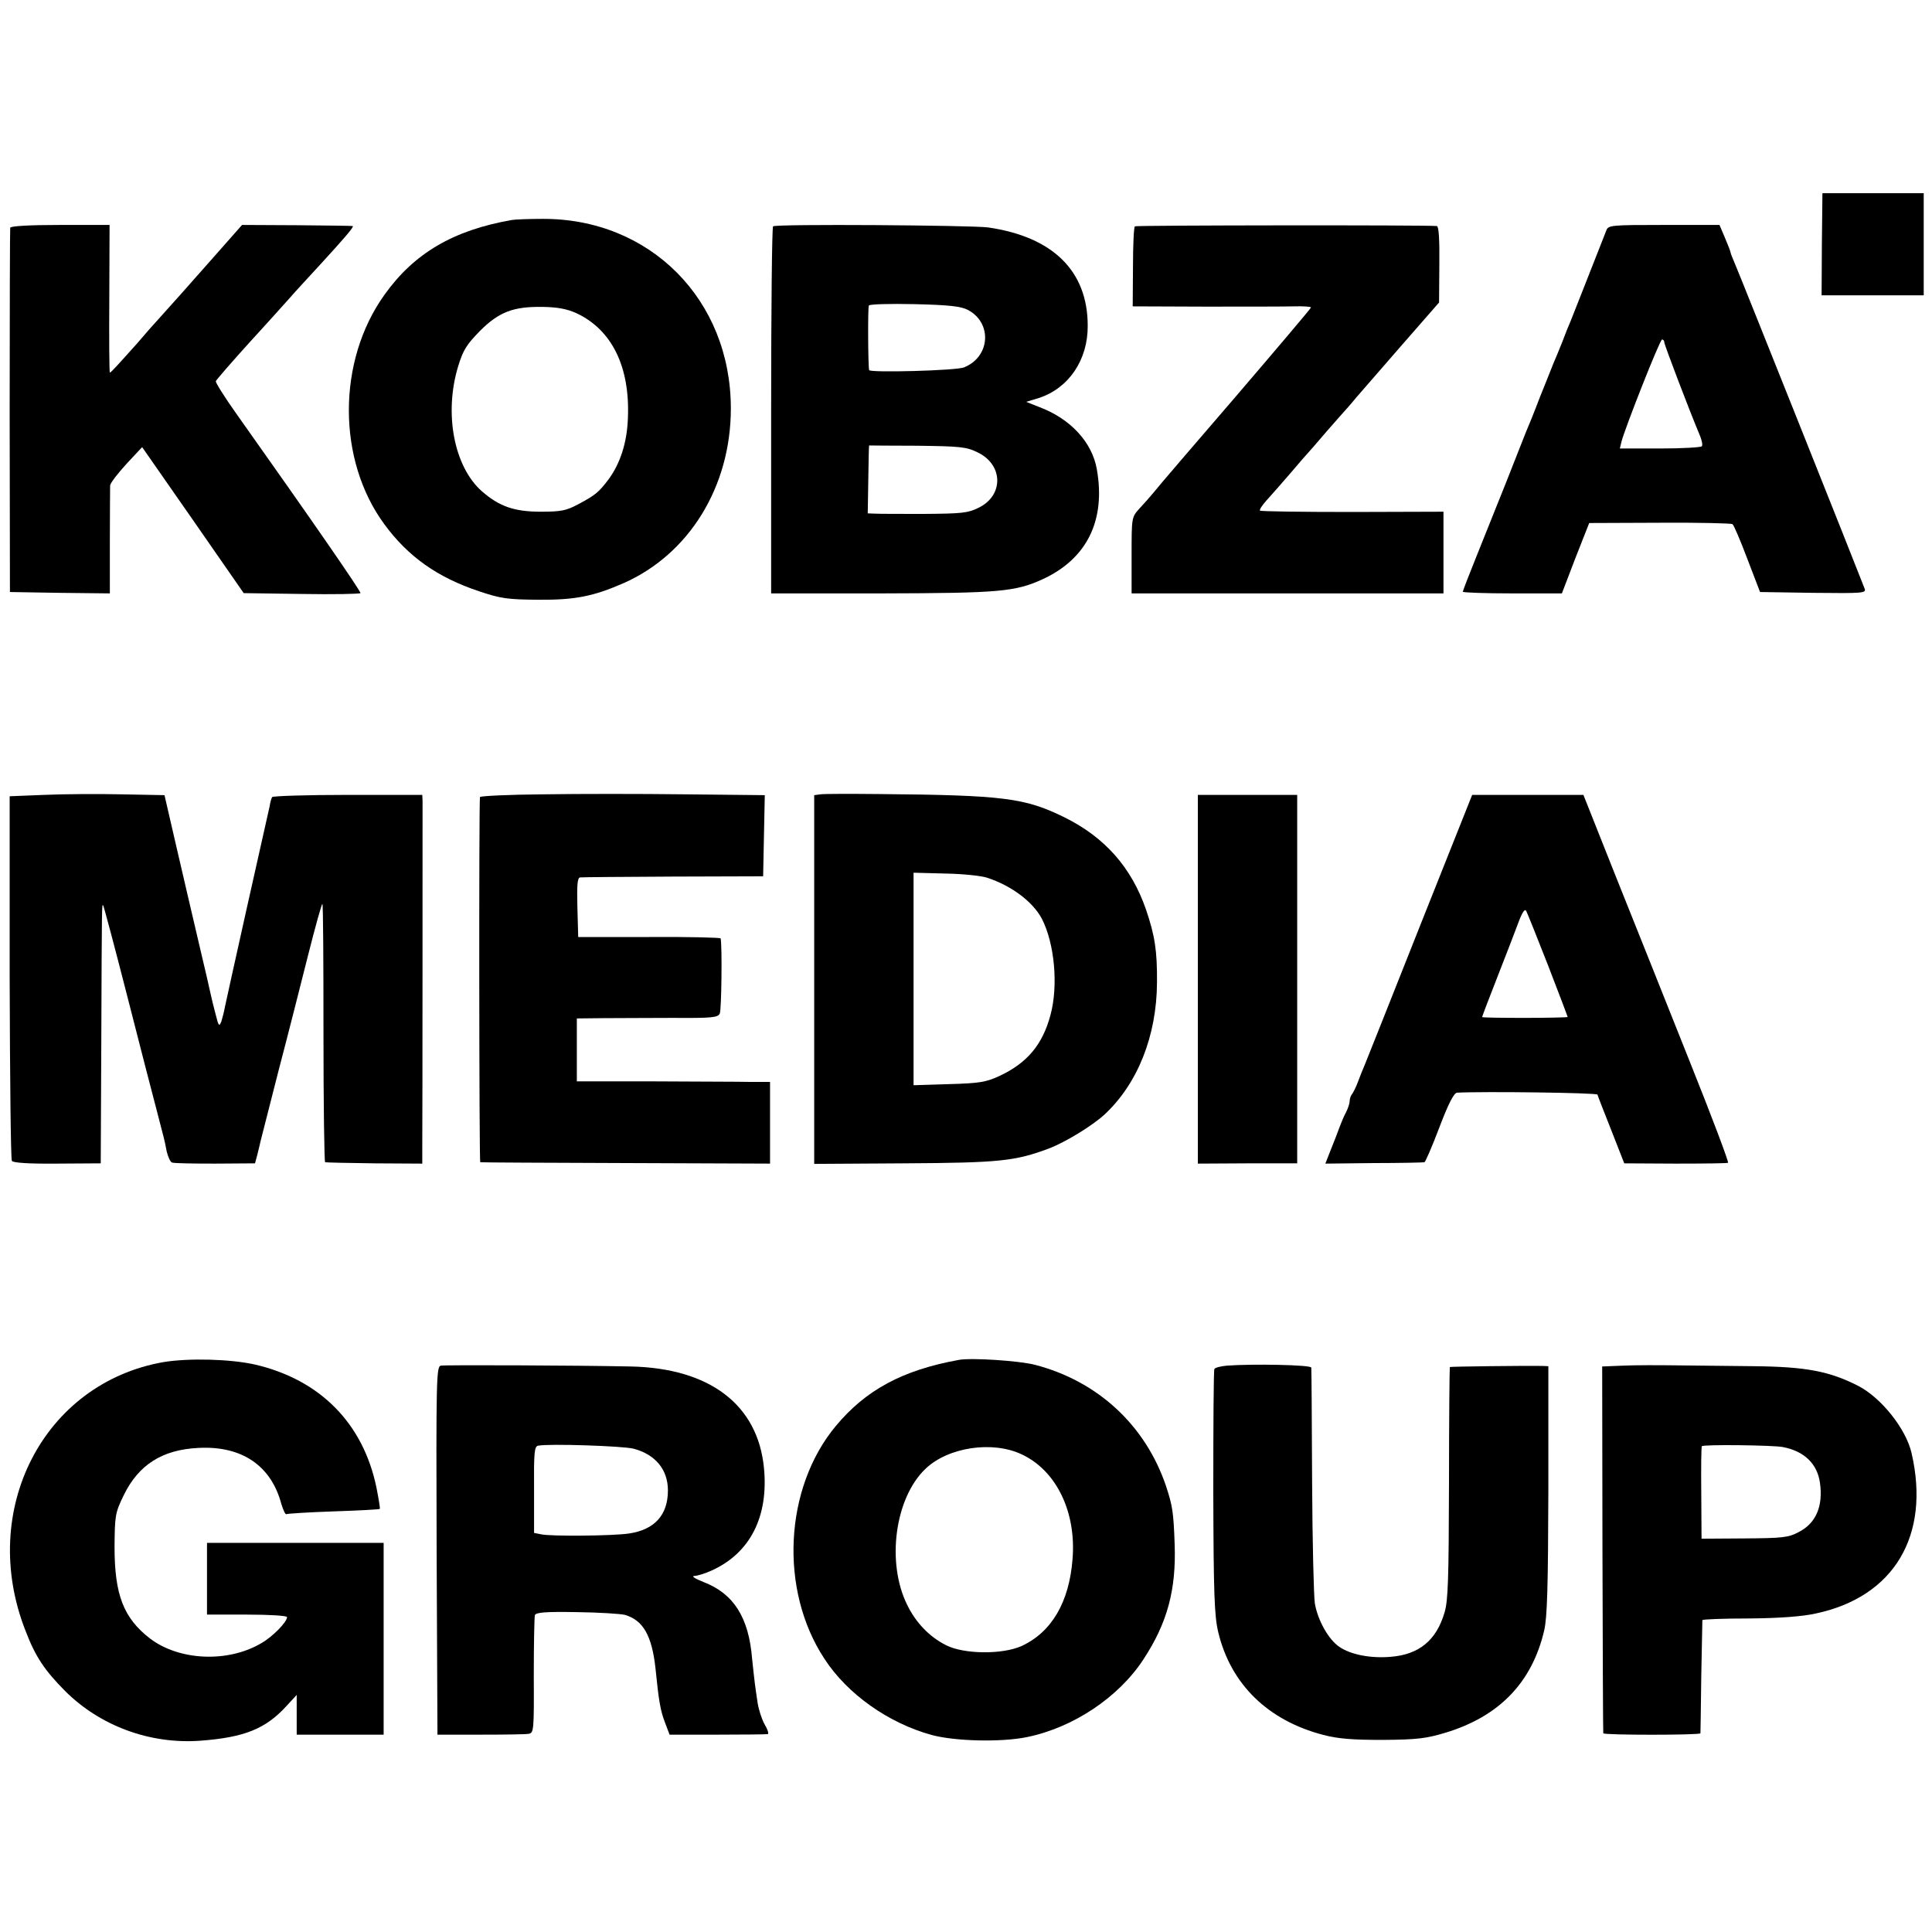 <?xml version="1.0" standalone="no"?>
<!DOCTYPE svg PUBLIC "-//W3C//DTD SVG 20010904//EN"
 "http://www.w3.org/TR/2001/REC-SVG-20010904/DTD/svg10.dtd">
<svg version="1.0" xmlns="http://www.w3.org/2000/svg"
 width="700pt" height="700pt" viewBox="0 0 700 700"
 preserveAspectRatio="xMidYMid meet">
<g transform="translate(0,700) scale(0.1,-0.1)"
fill="#000000" stroke="none">
<path d="M6601 6115 l-1 -185 185 0 185 0 0 185 0 185 -184 0 -183 0 -2 -185z"/>
<path d="M1855 6203 c-213 -37 -355 -121 -462 -271 -172 -240 -172 -599 0
-832 86 -117 192 -192 342 -242 80 -27 104 -30 215 -31 133 -1 199 12 309 60
238 105 389 350 389 633 0 394 -293 689 -683 687 -49 0 -99 -2 -110 -4z m234
-338 c128 -60 194 -194 186 -380 -3 -89 -28 -165 -71 -223 -35 -46 -47 -56
-109 -89 -43 -23 -62 -27 -135 -27 -97 0 -151 19 -214 74 -101 89 -138 282
-86 453 18 59 31 79 79 128 69 69 121 89 229 87 52 -1 86 -7 121 -23z"/>
<path d="M37 6175 c-1 -5 -2 -305 -2 -665 l1 -655 181 -3 181 -2 0 187 c0 104
1 195 1 204 1 9 27 43 59 78 l57 61 184 -264 184 -265 210 -3 c115 -2 211 0
213 3 3 5 -171 257 -451 652 -42 59 -75 112 -73 116 2 5 59 71 128 147 69 75
133 147 143 158 10 12 57 63 104 114 89 97 127 141 121 143 -2 1 -93 2 -202 3
l-199 1 -106 -120 c-106 -120 -138 -156 -194 -218 -16 -17 -52 -58 -80 -91
-69 -77 -95 -106 -99 -106 -2 0 -3 120 -2 268 l1 267 -179 0 c-111 0 -179 -4
-181 -10z"/>
<path d="M2801 6180 c-4 -3 -7 -303 -7 -668 l0 -662 401 0 c425 1 483 6 582
51 161 74 230 213 197 399 -17 98 -96 183 -208 225 l-48 19 46 14 c108 35 178
138 177 262 0 198 -126 322 -361 356 -61 8 -767 13 -779 4z m706 -303 c89 -47
81 -170 -14 -208 -28 -12 -342 -20 -344 -10 -4 18 -5 227 -1 234 2 5 77 7 166
5 127 -3 168 -8 193 -21z m35 -516 c94 -45 95 -157 3 -201 -38 -19 -62 -21
-197 -22 -84 0 -164 0 -179 1 l-25 1 2 123 c1 67 2 122 3 123 0 0 79 -1 174
-1 157 -2 178 -4 219 -24z"/>
<path d="M4112 6180 c-4 -3 -7 -69 -7 -147 l-1 -143 261 -1 c143 0 288 0 323
1 34 1 62 -1 62 -4 0 -3 -123 -148 -272 -322 -150 -174 -284 -330 -297 -347
-13 -16 -37 -43 -53 -60 -28 -31 -28 -32 -28 -169 l0 -138 565 0 565 0 0 148
0 148 -331 -1 c-182 0 -332 2 -334 5 -2 4 8 19 23 36 15 16 54 61 87 99 33 39
62 72 65 75 3 3 32 36 65 75 33 38 67 76 75 85 8 9 24 27 35 41 12 13 83 96
160 184 l139 159 1 138 c1 91 -2 138 -9 139 -35 4 -1089 3 -1094 -1z"/>
<path d="M5820 6165 c-24 -61 -123 -313 -130 -330 -5 -11 -19 -45 -30 -75 -12
-30 -26 -64 -31 -75 -4 -11 -27 -67 -50 -125 -22 -58 -45 -114 -50 -125 -4
-11 -36 -90 -69 -175 -34 -85 -84 -210 -111 -277 -27 -67 -49 -124 -49 -127 0
-3 81 -6 179 -6 l180 0 49 128 50 127 255 1 c141 1 260 -2 264 -5 5 -3 29 -60
54 -126 l46 -120 193 -3 c180 -2 192 -1 186 15 -25 66 -452 1136 -467 1170
-10 24 -19 45 -19 49 0 3 -9 26 -20 52 l-20 47 -201 0 c-193 0 -202 -1 -209
-20z m210 -405 c0 -9 92 -250 127 -333 9 -20 13 -40 9 -44 -4 -4 -72 -8 -152
-8 l-145 0 6 25 c13 50 139 370 147 370 4 0 8 -4 8 -10z"/>
<path d="M160 4120 l-125 -5 0 -655 c1 -361 4 -660 8 -666 4 -7 60 -11 164
-10 l158 1 2 435 c2 528 2 504 7 499 2 -2 41 -148 86 -324 45 -176 93 -363
107 -415 29 -112 28 -105 37 -152 5 -20 13 -38 19 -40 7 -3 77 -4 156 -4 l145
1 8 30 c4 17 10 39 12 50 3 11 32 126 65 255 34 129 82 319 108 422 26 103 49
185 51 183 3 -2 4 -213 4 -469 0 -257 3 -467 6 -467 4 -1 85 -3 180 -4 l172
-1 0 65 c1 93 1 1221 1 1249 l-1 22 -269 0 c-149 0 -272 -4 -275 -8 -3 -5 -7
-19 -9 -33 -3 -13 -39 -175 -81 -361 -41 -185 -78 -350 -81 -366 -3 -17 -9
-40 -13 -53 -8 -20 -10 -17 -21 27 -7 27 -15 58 -17 69 -2 11 -22 97 -44 190
-22 94 -59 252 -82 352 l-42 182 -155 3 c-86 2 -212 1 -281 -2z"/>
<path d="M1968 4122 c-126 -1 -229 -6 -229 -10 -4 -25 -3 -1322 1 -1323 3 -1
240 -2 528 -3 l522 -2 0 148 0 148 -72 0 c-40 1 -198 1 -350 2 l-278 0 0 114
0 114 93 1 c50 0 165 1 255 1 142 -1 163 1 170 16 6 13 9 244 3 272 0 3 -117
6 -258 5 l-258 0 -3 108 c-2 81 0 107 10 108 7 1 159 2 338 3 l325 1 3 147 3
147 -288 3 c-159 2 -390 2 -515 0z"/>
<path d="M2973 4122 l-23 -3 0 -668 0 -668 328 2 c345 2 400 8 523 54 60 23
156 82 200 122 121 112 190 286 191 479 1 116 -8 171 -40 265 -53 153 -150
262 -296 334 -143 70 -218 80 -671 84 -104 1 -200 1 -212 -1z m603 -302 c89
-29 166 -87 199 -149 46 -90 60 -242 31 -349 -29 -108 -85 -174 -186 -221 -48
-22 -72 -26 -182 -29 l-128 -4 0 385 0 385 114 -3 c62 -1 131 -8 152 -15z"/>
<path d="M4340 3452 l0 -668 180 1 180 0 0 668 0 667 -180 0 -180 0 0 -668z"/>
<path d="M5146 3648 c-103 -260 -193 -486 -200 -503 -7 -16 -19 -46 -26 -65
-7 -19 -17 -39 -22 -45 -4 -5 -8 -16 -8 -25 0 -8 -6 -26 -13 -40 -8 -14 -18
-39 -24 -55 -6 -17 -20 -53 -31 -80 l-20 -51 176 2 c98 0 180 2 183 3 3 0 28
57 54 126 33 87 53 125 64 126 92 5 506 0 509 -7 1 -5 24 -63 50 -129 l47
-120 185 -1 c102 0 188 1 191 3 4 1 -59 168 -140 370 -81 203 -200 502 -266
666 l-118 297 -202 0 -201 0 -188 -472z m463 -146 c39 -101 71 -185 71 -187 0
-1 -70 -3 -155 -3 -85 0 -155 1 -155 3 0 2 25 68 56 147 31 79 65 167 76 197
14 37 23 50 28 40 4 -8 40 -97 79 -197z"/>
<path d="M593 2065 c-436 -76 -673 -537 -500 -975 36 -94 69 -142 142 -216
127 -127 307 -194 490 -181 161 12 238 43 315 128 l35 38 0 -72 0 -72 158 0
157 0 0 348 0 347 -320 0 -320 0 0 -130 0 -130 145 0 c82 0 145 -4 145 -9 0
-18 -53 -72 -94 -95 -121 -71 -296 -63 -402 17 -96 74 -129 158 -129 332 1
114 2 123 33 187 54 111 140 166 272 172 156 8 262 -64 299 -202 7 -23 15 -41
19 -38 4 2 81 7 171 10 90 3 165 7 167 9 2 1 -4 36 -12 77 -48 233 -204 391
-440 446 -89 20 -239 24 -331 9z"/>
<path d="M3475 2073 c-205 -37 -338 -109 -447 -240 -187 -225 -205 -594 -41
-843 83 -128 232 -233 388 -276 84 -23 252 -27 345 -8 168 34 333 144 423 282
86 131 119 251 113 417 -4 118 -8 140 -32 213 -75 219 -247 378 -474 437 -58
15 -230 26 -275 18z m228 -343 c125 -59 197 -209 183 -379 -12 -156 -76 -265
-185 -315 -69 -31 -208 -30 -273 3 -60 30 -110 82 -141 146 -76 153 -45 387
66 493 82 79 244 103 350 52z"/>
<path d="M1597 2052 c-16 -3 -17 -53 -15 -670 l3 -667 155 0 c85 0 164 1 175
3 19 3 20 11 19 210 0 114 2 213 4 220 4 10 38 13 151 11 80 -1 159 -6 175
-10 66 -19 98 -75 111 -194 12 -120 18 -153 34 -195 l17 -45 174 0 c96 0 178
1 182 2 4 2 -1 18 -12 36 -10 18 -21 52 -25 77 -4 25 -8 56 -10 70 -2 14 -6
54 -10 90 -12 150 -67 236 -176 278 -30 12 -45 21 -34 22 11 0 40 9 64 20 139
63 206 195 189 371 -22 229 -196 362 -483 368 -192 4 -672 6 -688 3z m699
-301 c79 -21 124 -76 124 -151 0 -89 -48 -142 -140 -156 -57 -9 -287 -11 -320
-3 l-25 5 0 157 c-1 134 1 157 15 159 38 8 309 -1 346 -11z"/>
<path d="M4445 2052 c-22 -2 -42 -7 -45 -12 -3 -4 -4 -205 -4 -447 1 -369 4
-449 18 -507 45 -188 180 -320 381 -372 53 -14 106 -18 215 -18 125 1 157 5
227 26 195 59 314 182 358 371 11 48 14 159 15 509 l0 448 -22 1 c-61 1 -332
-2 -335 -4 -1 -2 -3 -191 -3 -420 -1 -346 -3 -425 -16 -469 -30 -102 -93 -153
-196 -161 -73 -6 -144 8 -185 36 -39 26 -78 95 -89 157 -4 25 -9 225 -10 445
-1 220 -2 405 -3 410 -1 10 -214 14 -306 7z"/>
<path d="M5880 2052 l-75 -3 1 -662 c1 -364 2 -664 3 -667 1 -7 351 -7 352 0
0 3 2 95 3 205 2 110 4 202 4 205 1 3 77 6 170 6 109 1 192 7 241 18 283 60
416 282 347 581 -20 88 -110 201 -194 244 -104 53 -189 69 -377 71 -82 1 -206
2 -275 3 -69 1 -159 1 -200 -1z m580 -295 c77 -15 124 -60 134 -129 12 -85
-14 -147 -77 -179 -37 -20 -59 -22 -197 -23 l-155 -1 -1 165 c-1 91 0 167 2
170 3 7 259 4 294 -3z"/>
</g>
</svg>
